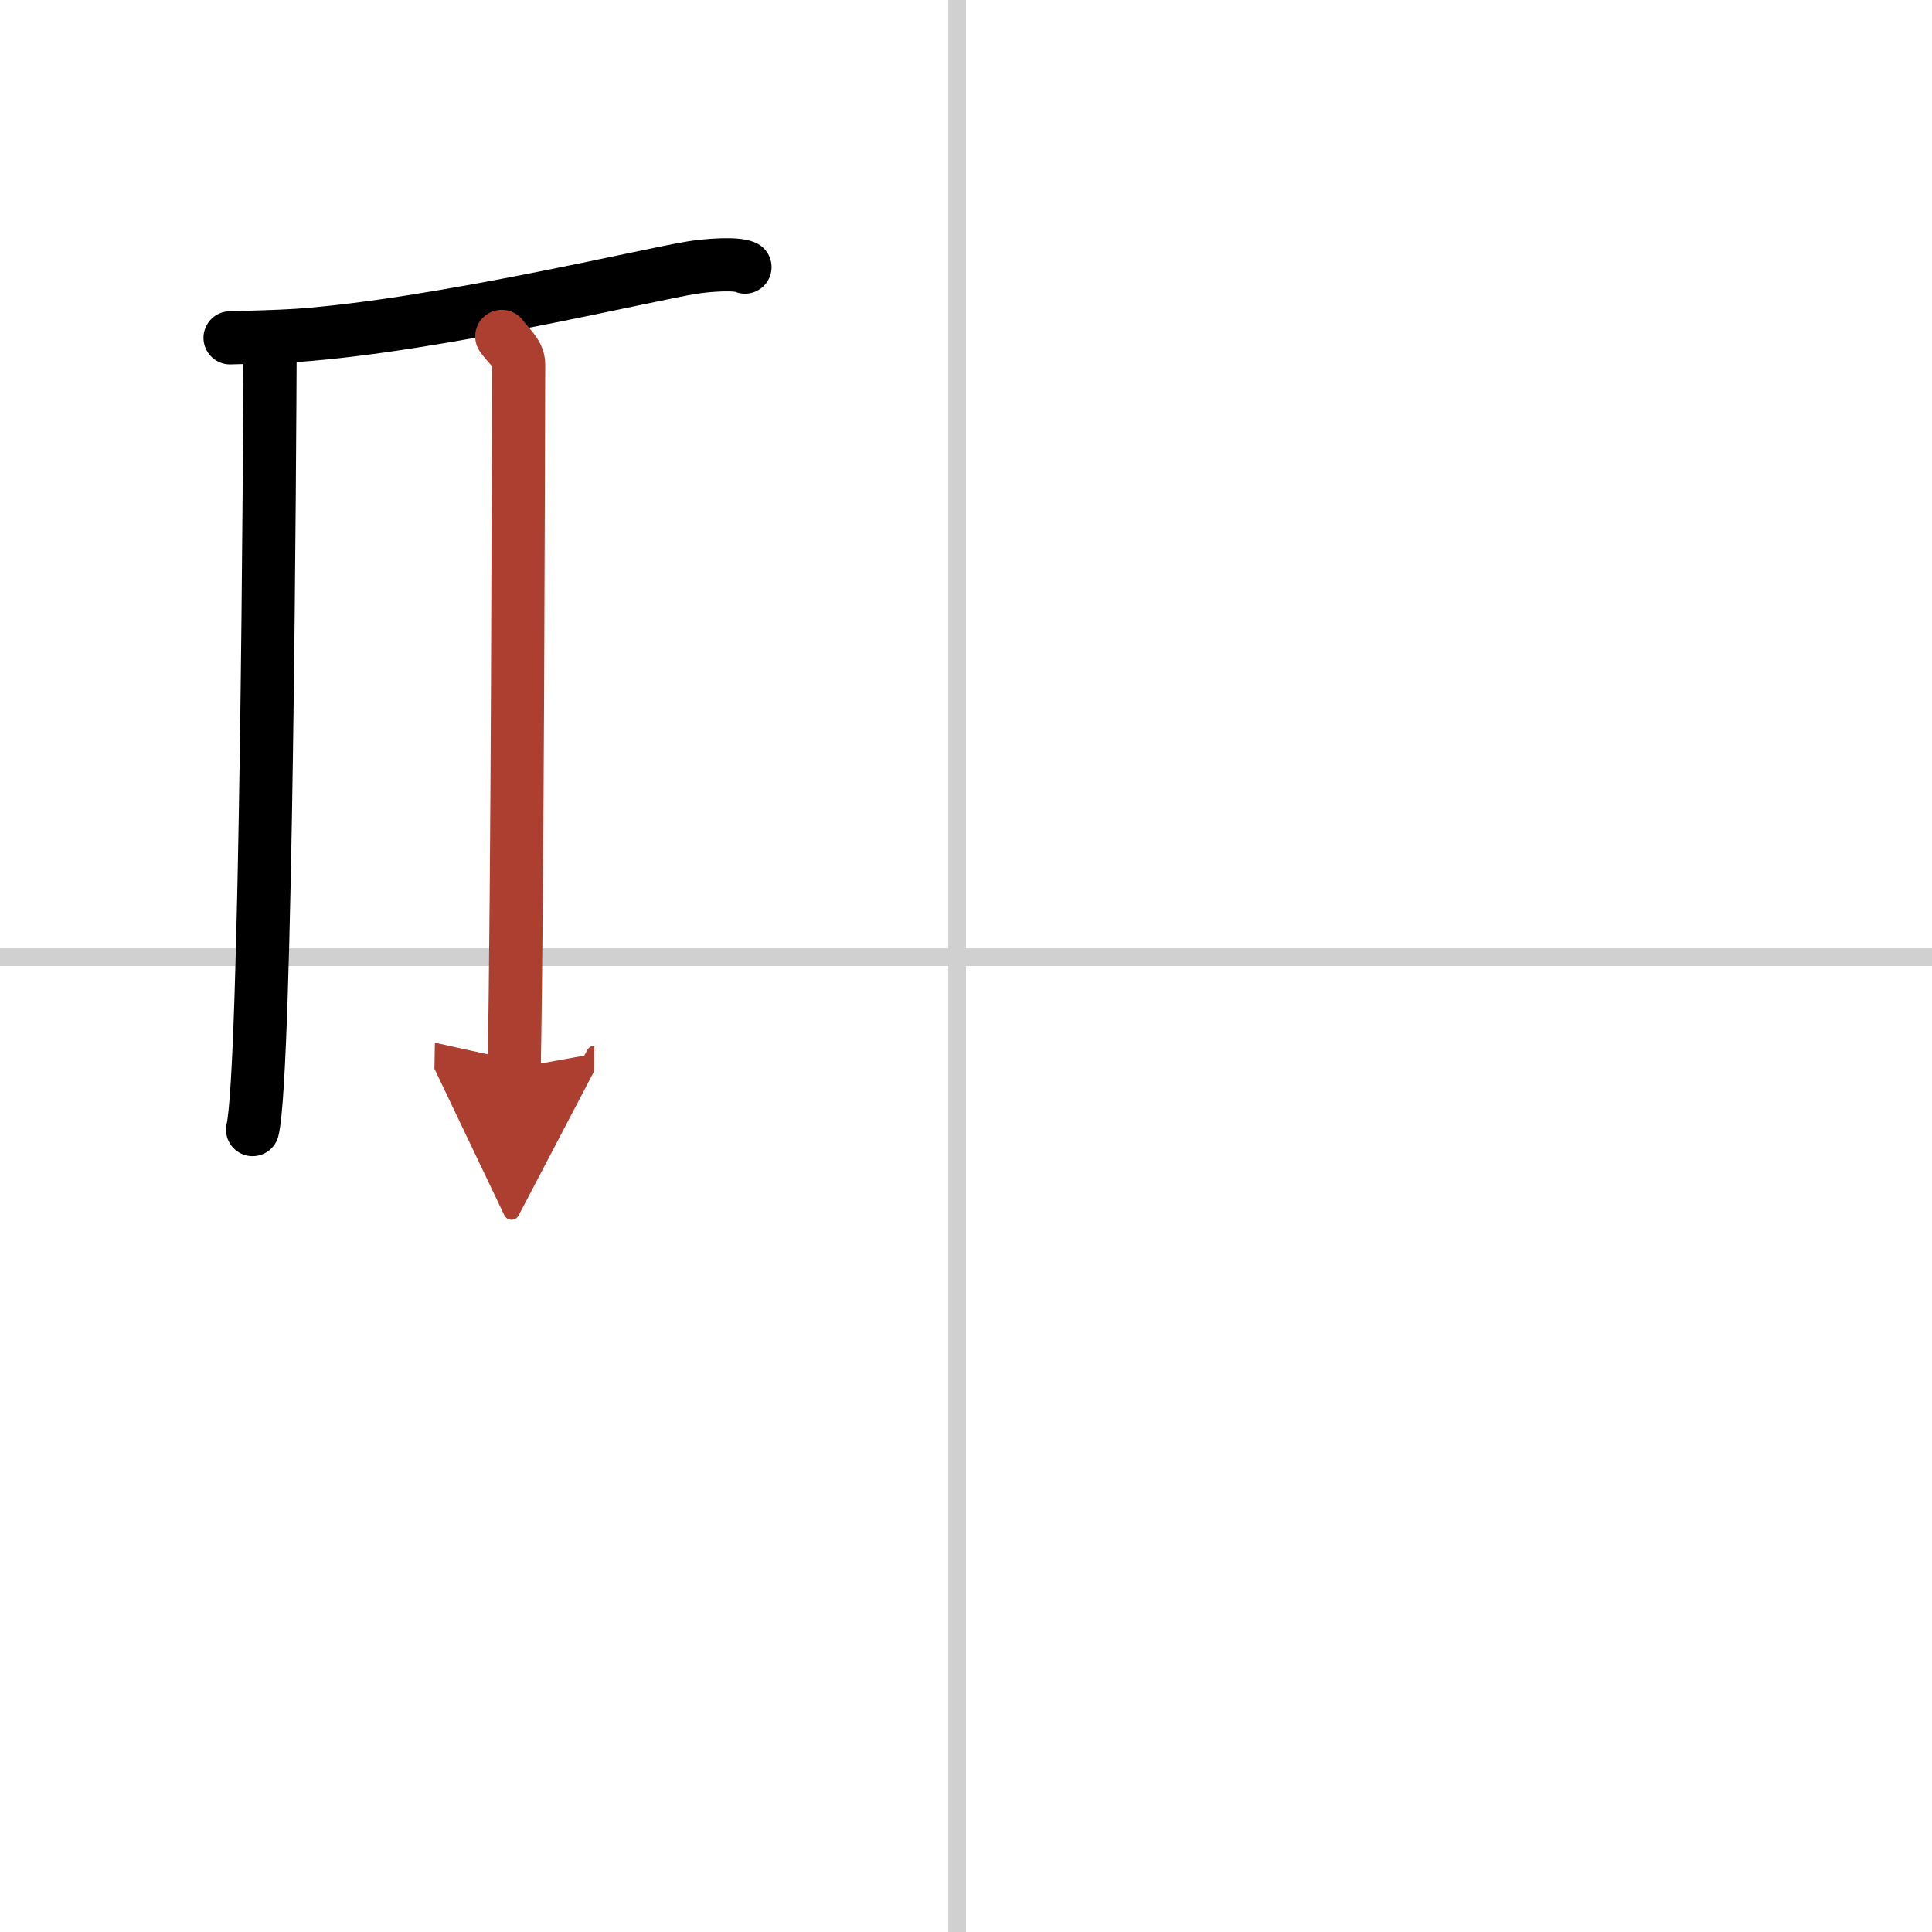 <svg width="400" height="400" viewBox="0 0 109 109" xmlns="http://www.w3.org/2000/svg"><defs><marker id="a" markerWidth="4" orient="auto" refX="1" refY="5" viewBox="0 0 10 10"><polyline points="0 0 10 5 0 10 1 5" fill="#ad3f31" stroke="#ad3f31"/></marker></defs><g fill="none" stroke="#000" stroke-linecap="round" stroke-linejoin="round" stroke-width="3"><rect width="100%" height="100%" fill="#fff" stroke="#fff"/><line x1="54" x2="54" y2="109" stroke="#d0d0d0" stroke-width="1"/><line x2="109" y1="54" y2="54" stroke="#d0d0d0" stroke-width="1"/><path d="m15.24 19.29c-0.02 5.44-0.21 41.27-0.99 44.44"/><path d="m12.98 19.06c0.8-0.02 2.74-0.07 3.79-0.14 7.82-0.55 19.9-3.45 22.26-3.82 0.94-0.15 2.53-0.26 3-0.03"/><path d="m28.31 18.98c0.25 0.4 0.96 0.93 0.95 1.57-0.02 6.51-0.06 29.49-0.25 39.72" marker-end="url(#a)" stroke="#ad3f31"/></g></svg>
